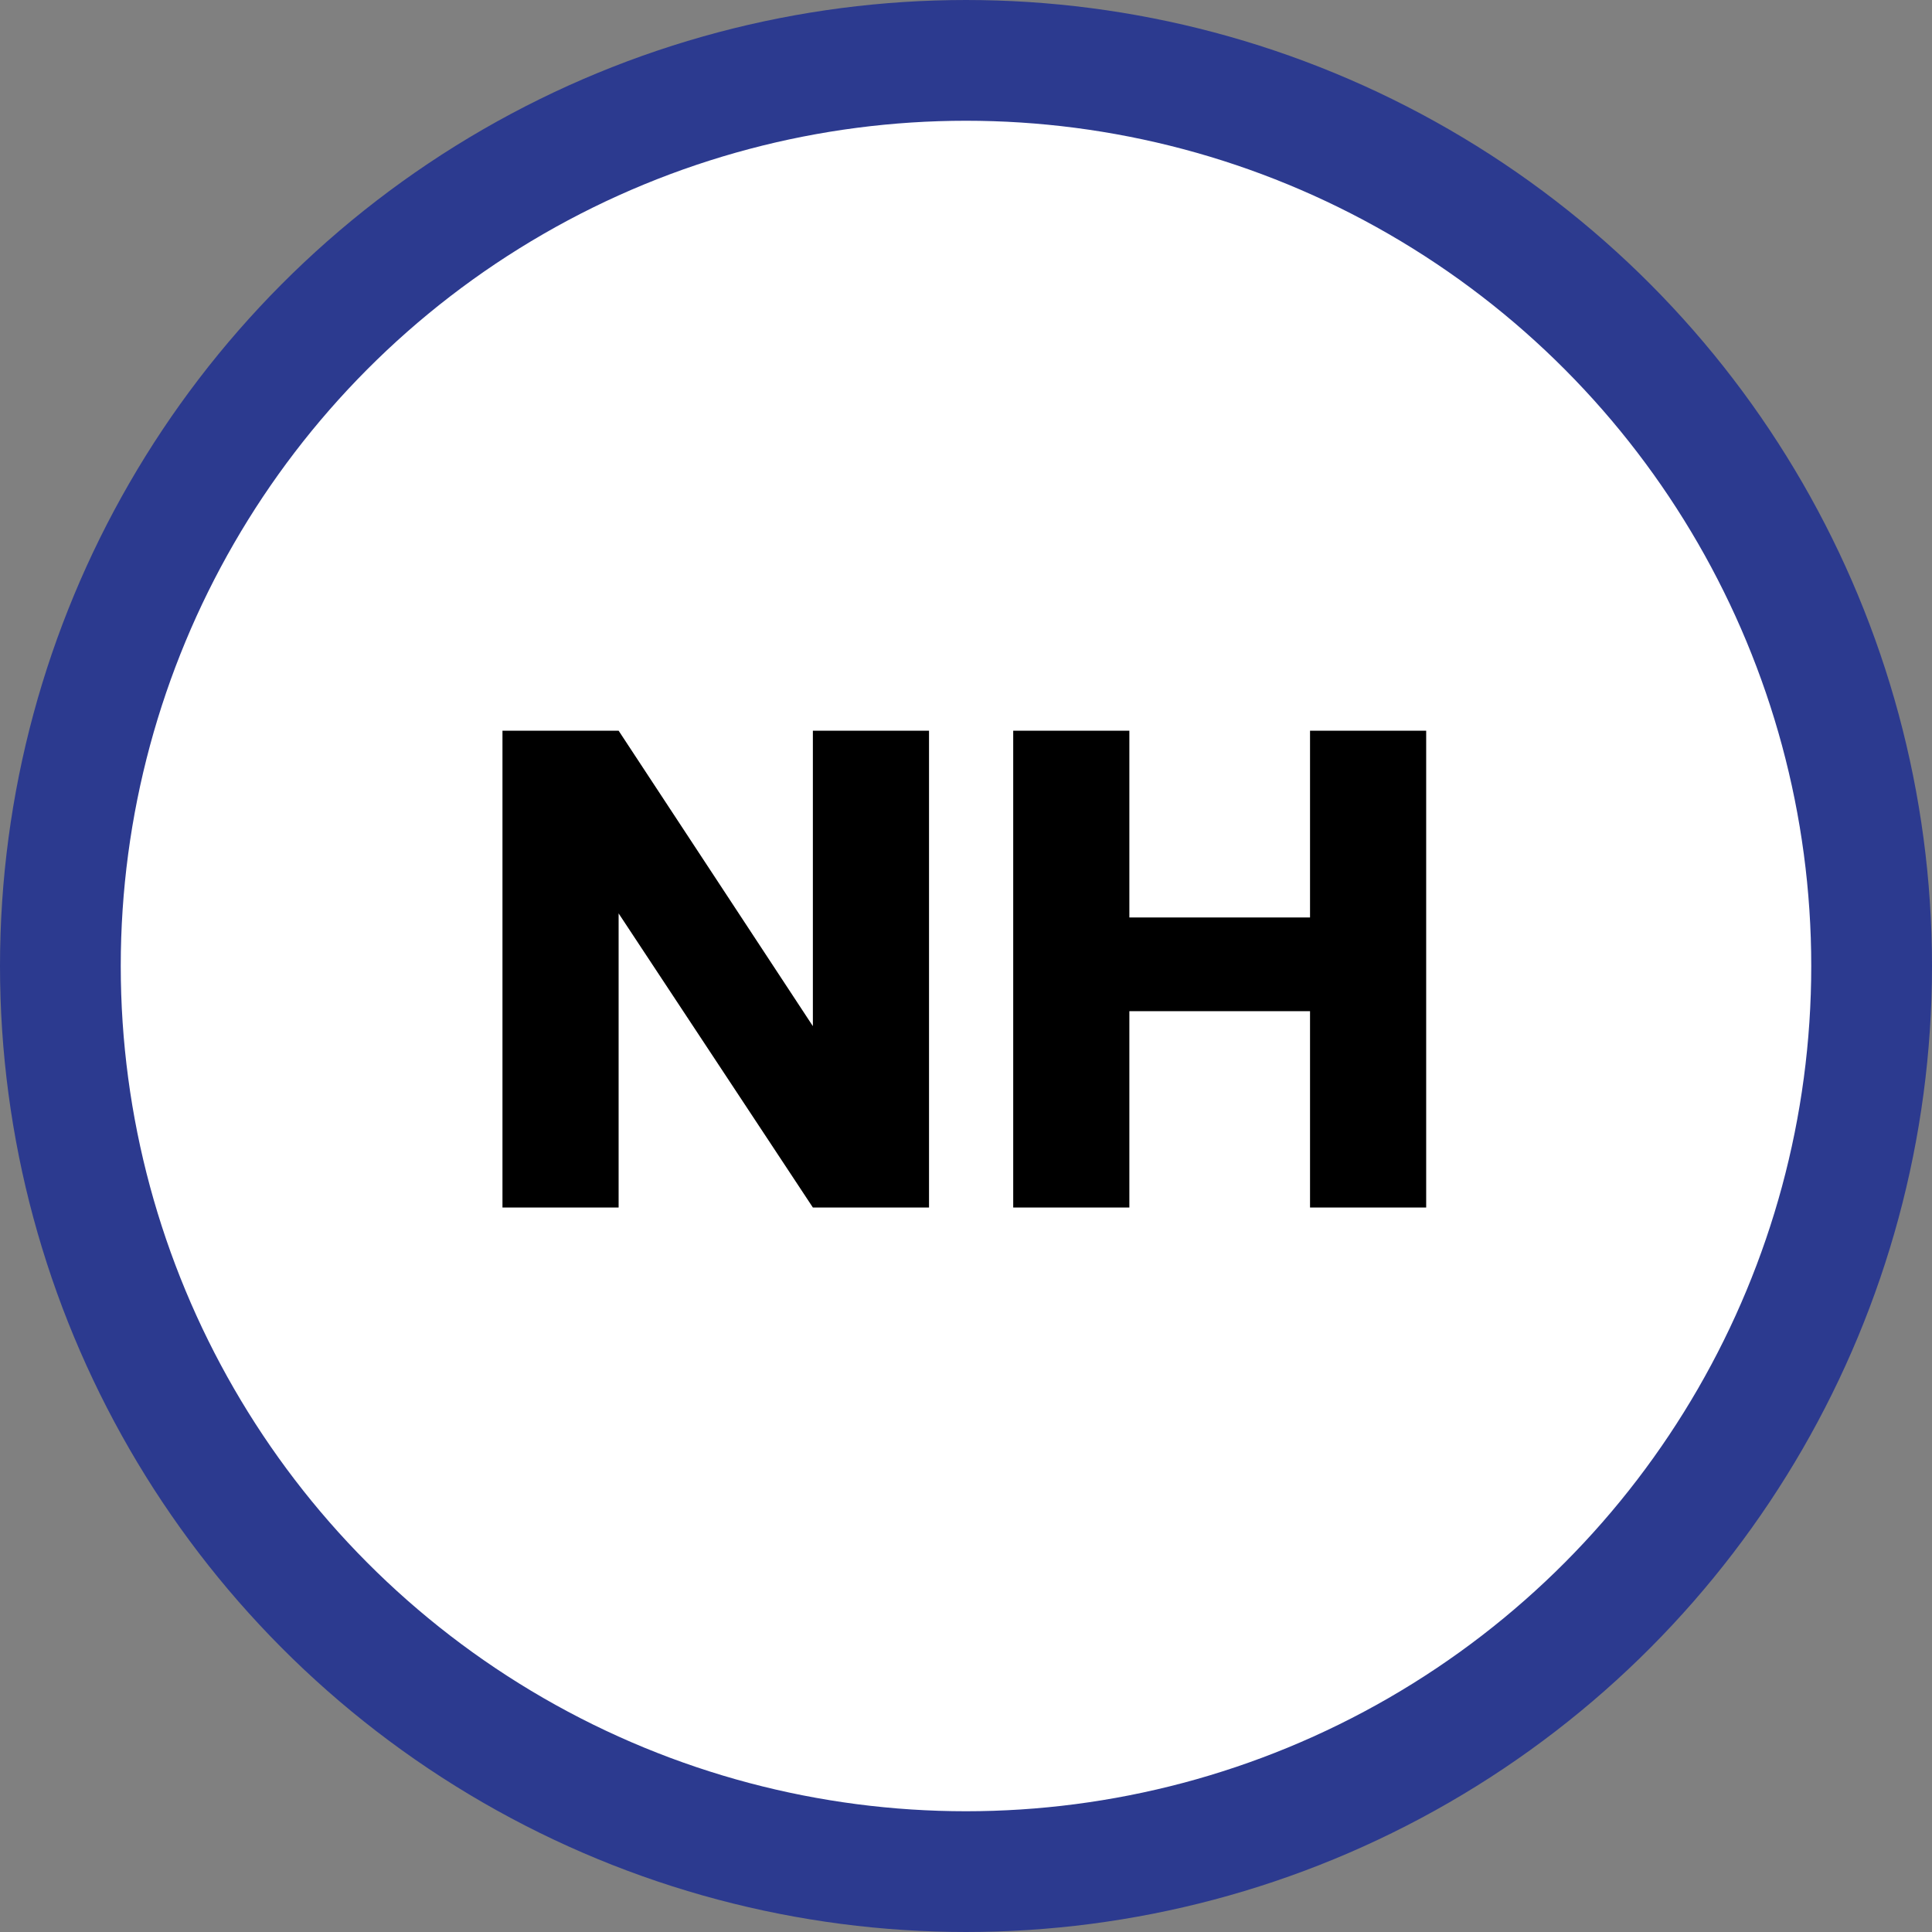 <svg width="256" height="256" viewBox="0 0 256 256" fill="none" xmlns="http://www.w3.org/2000/svg">
<rect x="0" y="0" width="256" height="256" fill="#808080" stroke="none"/>
<circle cx="128" cy="128" r="120" fill="white" stroke="#2C3A8F" stroke-width="16"/>
<path d="M123.1 160H107.71L81.97 121.03V160H66.58V96.82H81.97L107.71 135.97V96.82H123.1V160ZM188.976 96.82V160H173.586V133.99H149.646V160H134.256V96.82H149.646V121.57H173.586V96.82H188.976Z" fill="black"/>
</svg>
